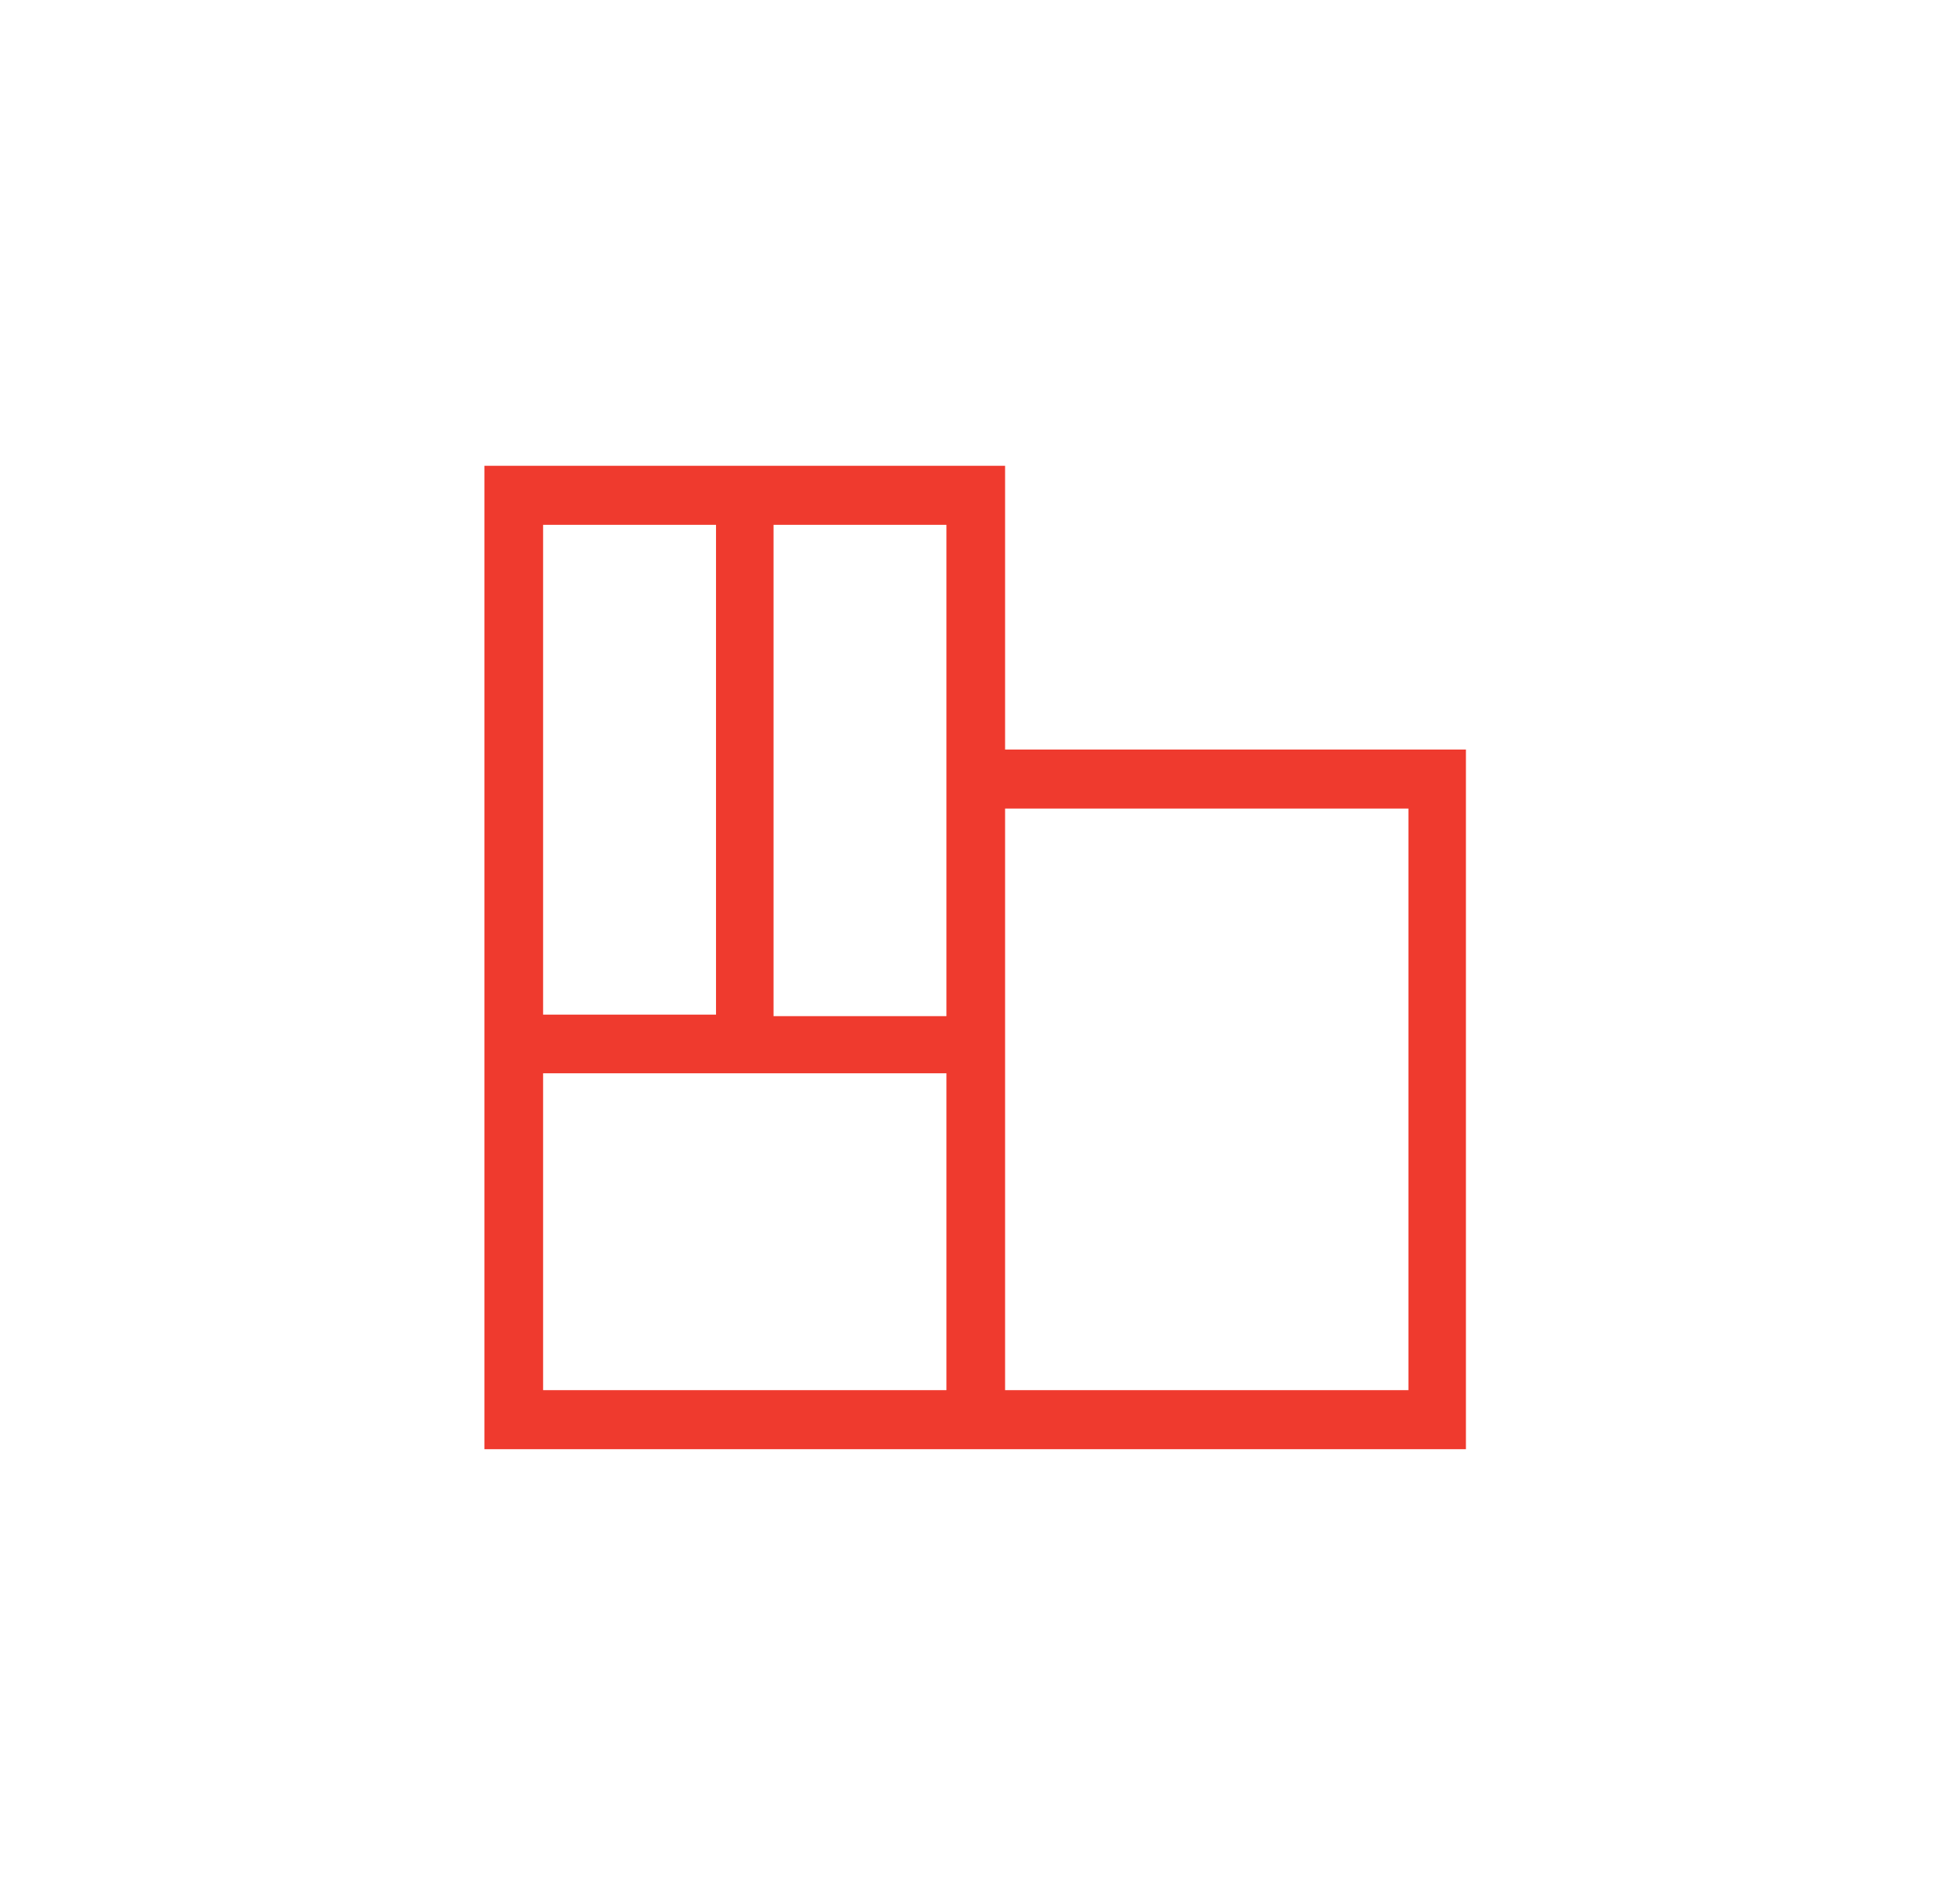 <svg enable-background="new 0 0 512 500" viewBox="0 0 512 500" xmlns="http://www.w3.org/2000/svg"><path d="m142.6 281.8h60.5 45.4v83.2h-105.9zm121.3 0v-7.7-61.8h105.9v152.7h-105.9zm-121.3-144h45.4v128.6h-45.4zm60.5 0h45.4v74.5 54.5h-45.4zm-75.9-15.5v159.1 99.1h257.7v-183.7h-121v-74.5z" fill="#ef3a2e"/></svg>